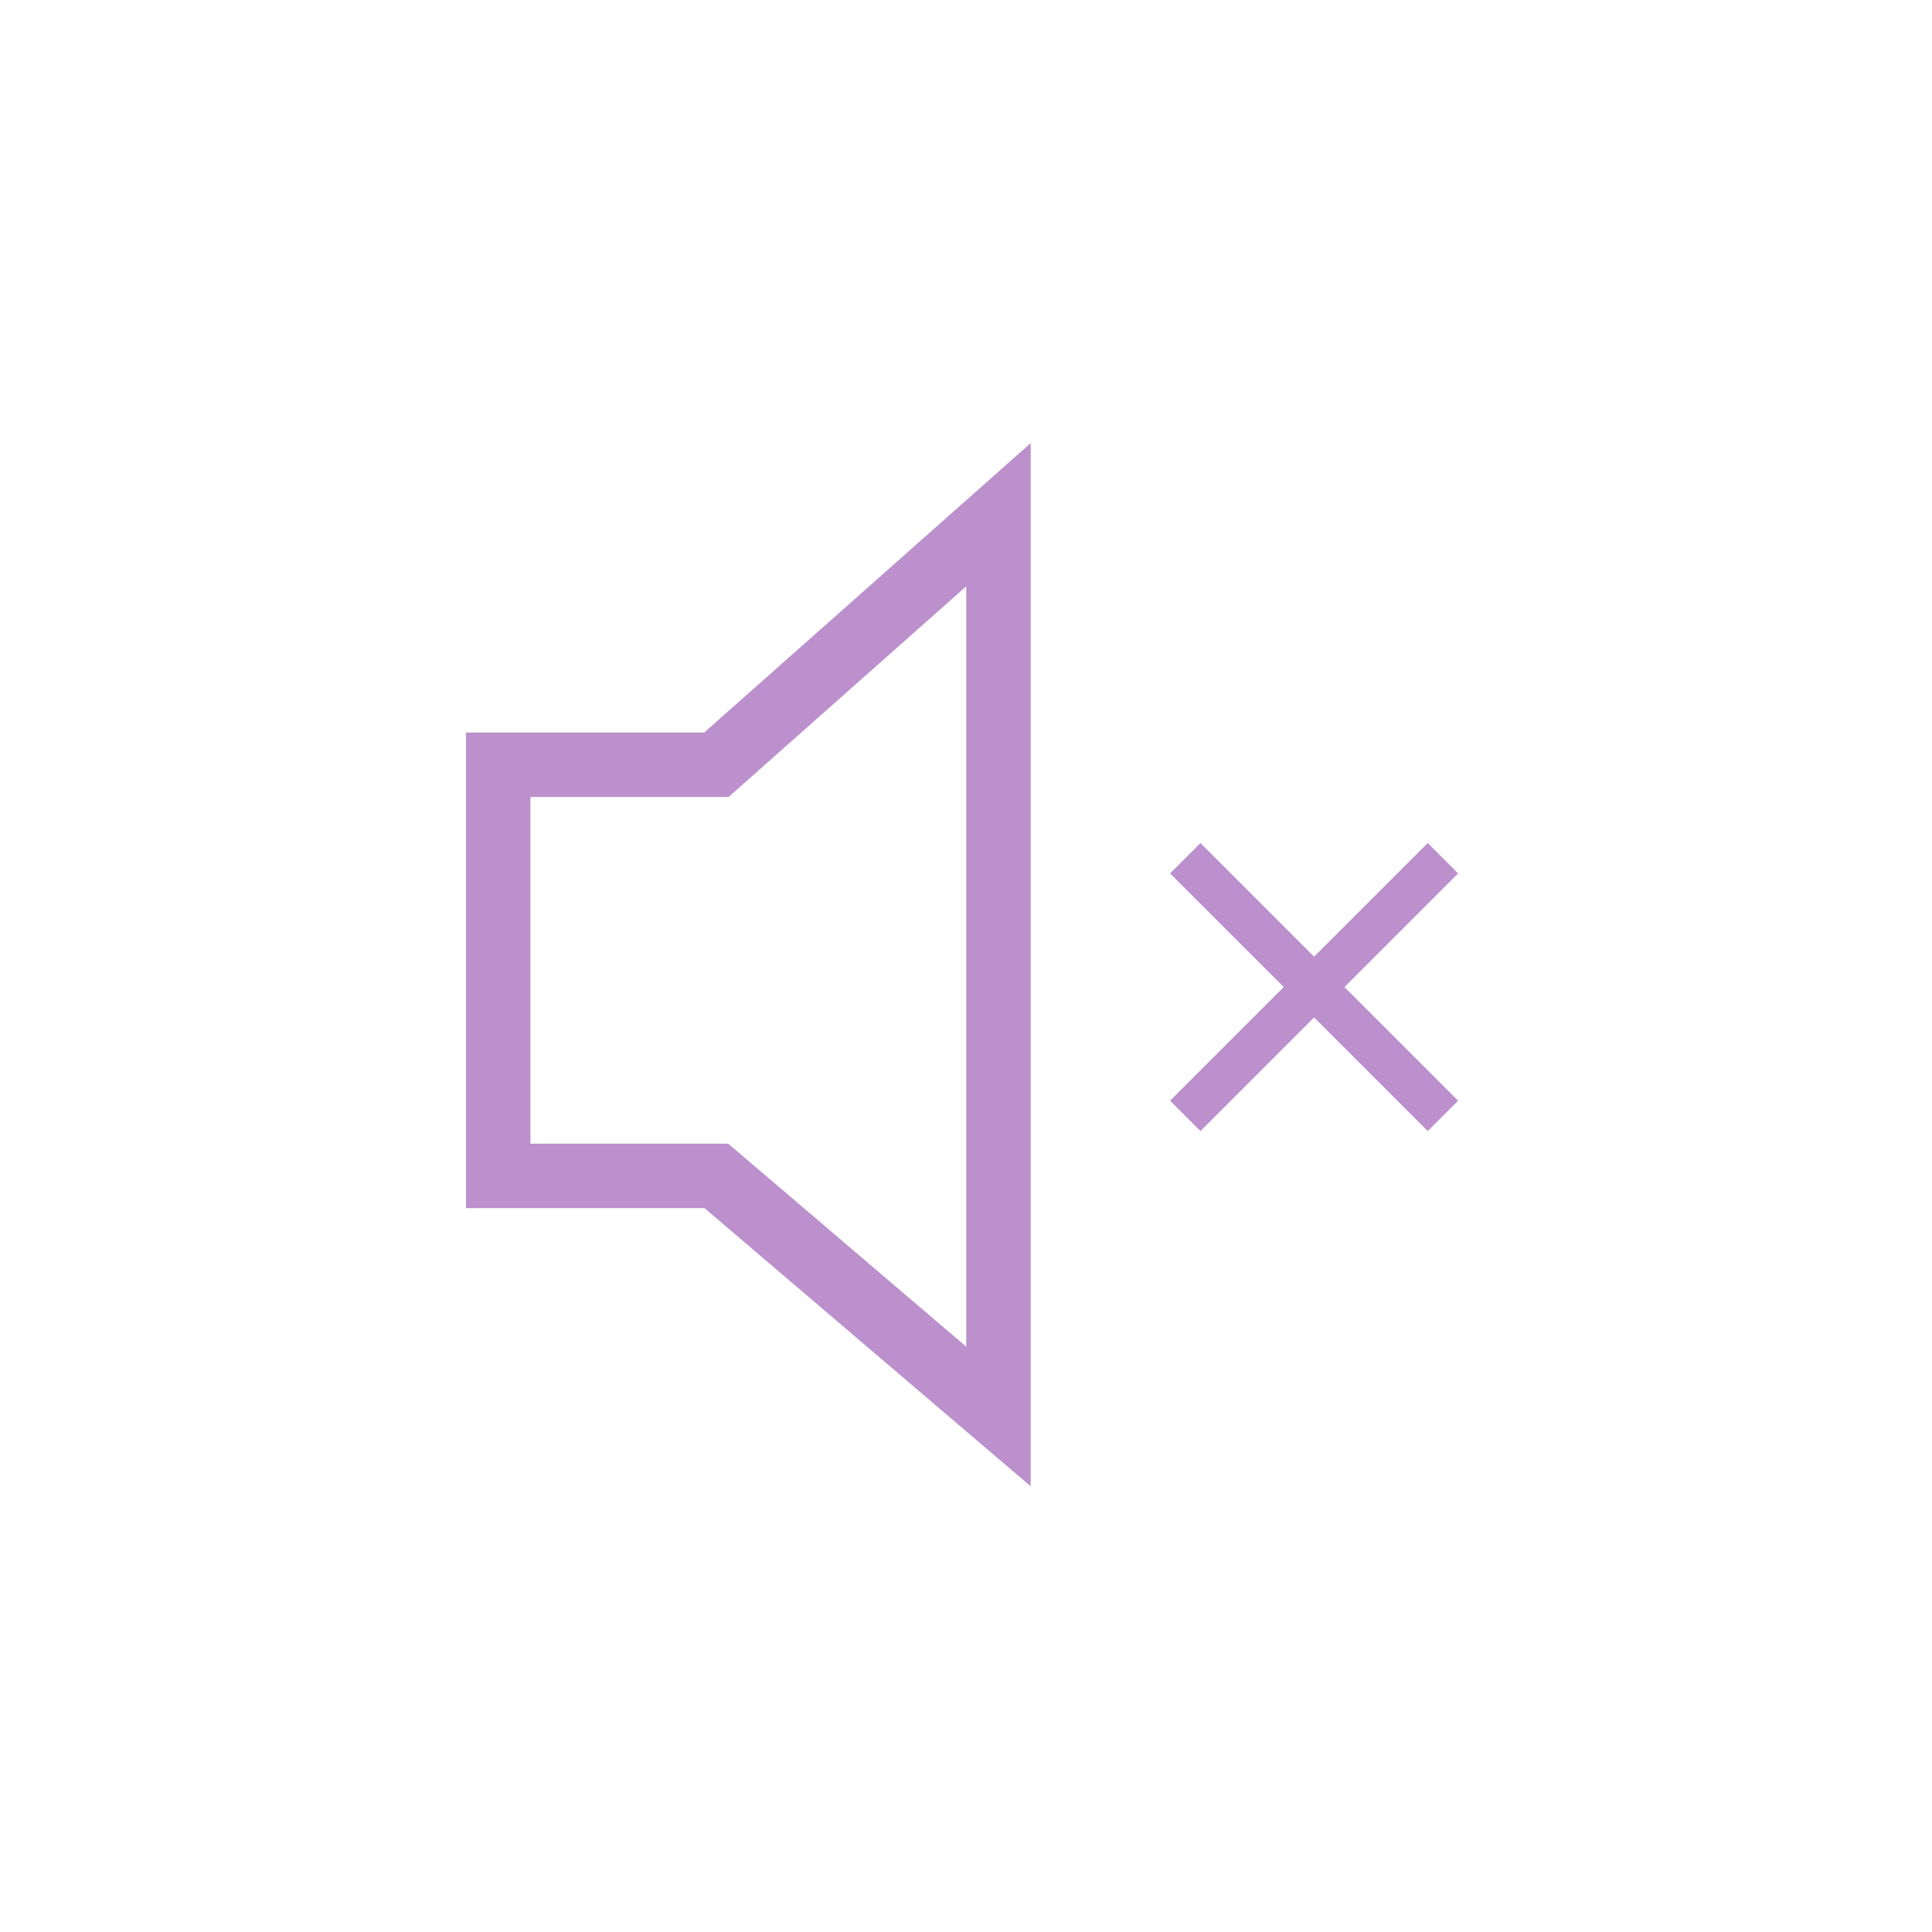 <?xml version="1.0" encoding="UTF-8"?> <svg xmlns="http://www.w3.org/2000/svg" xmlns:xlink="http://www.w3.org/1999/xlink" xml:space="preserve" width="100mm" height="100mm" version="1.1" style="shape-rendering:geometricPrecision; text-rendering:geometricPrecision; image-rendering:optimizeQuality; fill-rule:evenodd; clip-rule:evenodd" viewBox="0 0 100000 100000"> <defs> <style type="text/css"> .fil0 {fill:#78229A;fill-opacity:0.502} </style> </defs> <g id="Слой_x0020_1">  <g id="voloff.svg"> <path class="fil0" d="M53347.5 22935.6l0 53993.8 -16883.5 -14398.6 -12344.6 0 0 -24612.8 12326.1 0 16902 -14982.4zm-3334.2 7411l-12302.6 10905.6 -10257.1 0 0 17944.4 10239.4 0 12320.3 10507.5 0 -39357.5z"></path> <polygon class="fil0" points="66445.6,51090.1 60563.5,45208 62135.3,43636.3 68017.4,49518.4 73899.4,43636.3 75471.2,45208 69589.1,51090.1 75471.2,56972.2 73899.4,58543.9 68017.4,52661.8 62135.3,58543.9 60563.5,56972.2 "></polygon> </g> </g> </svg> 